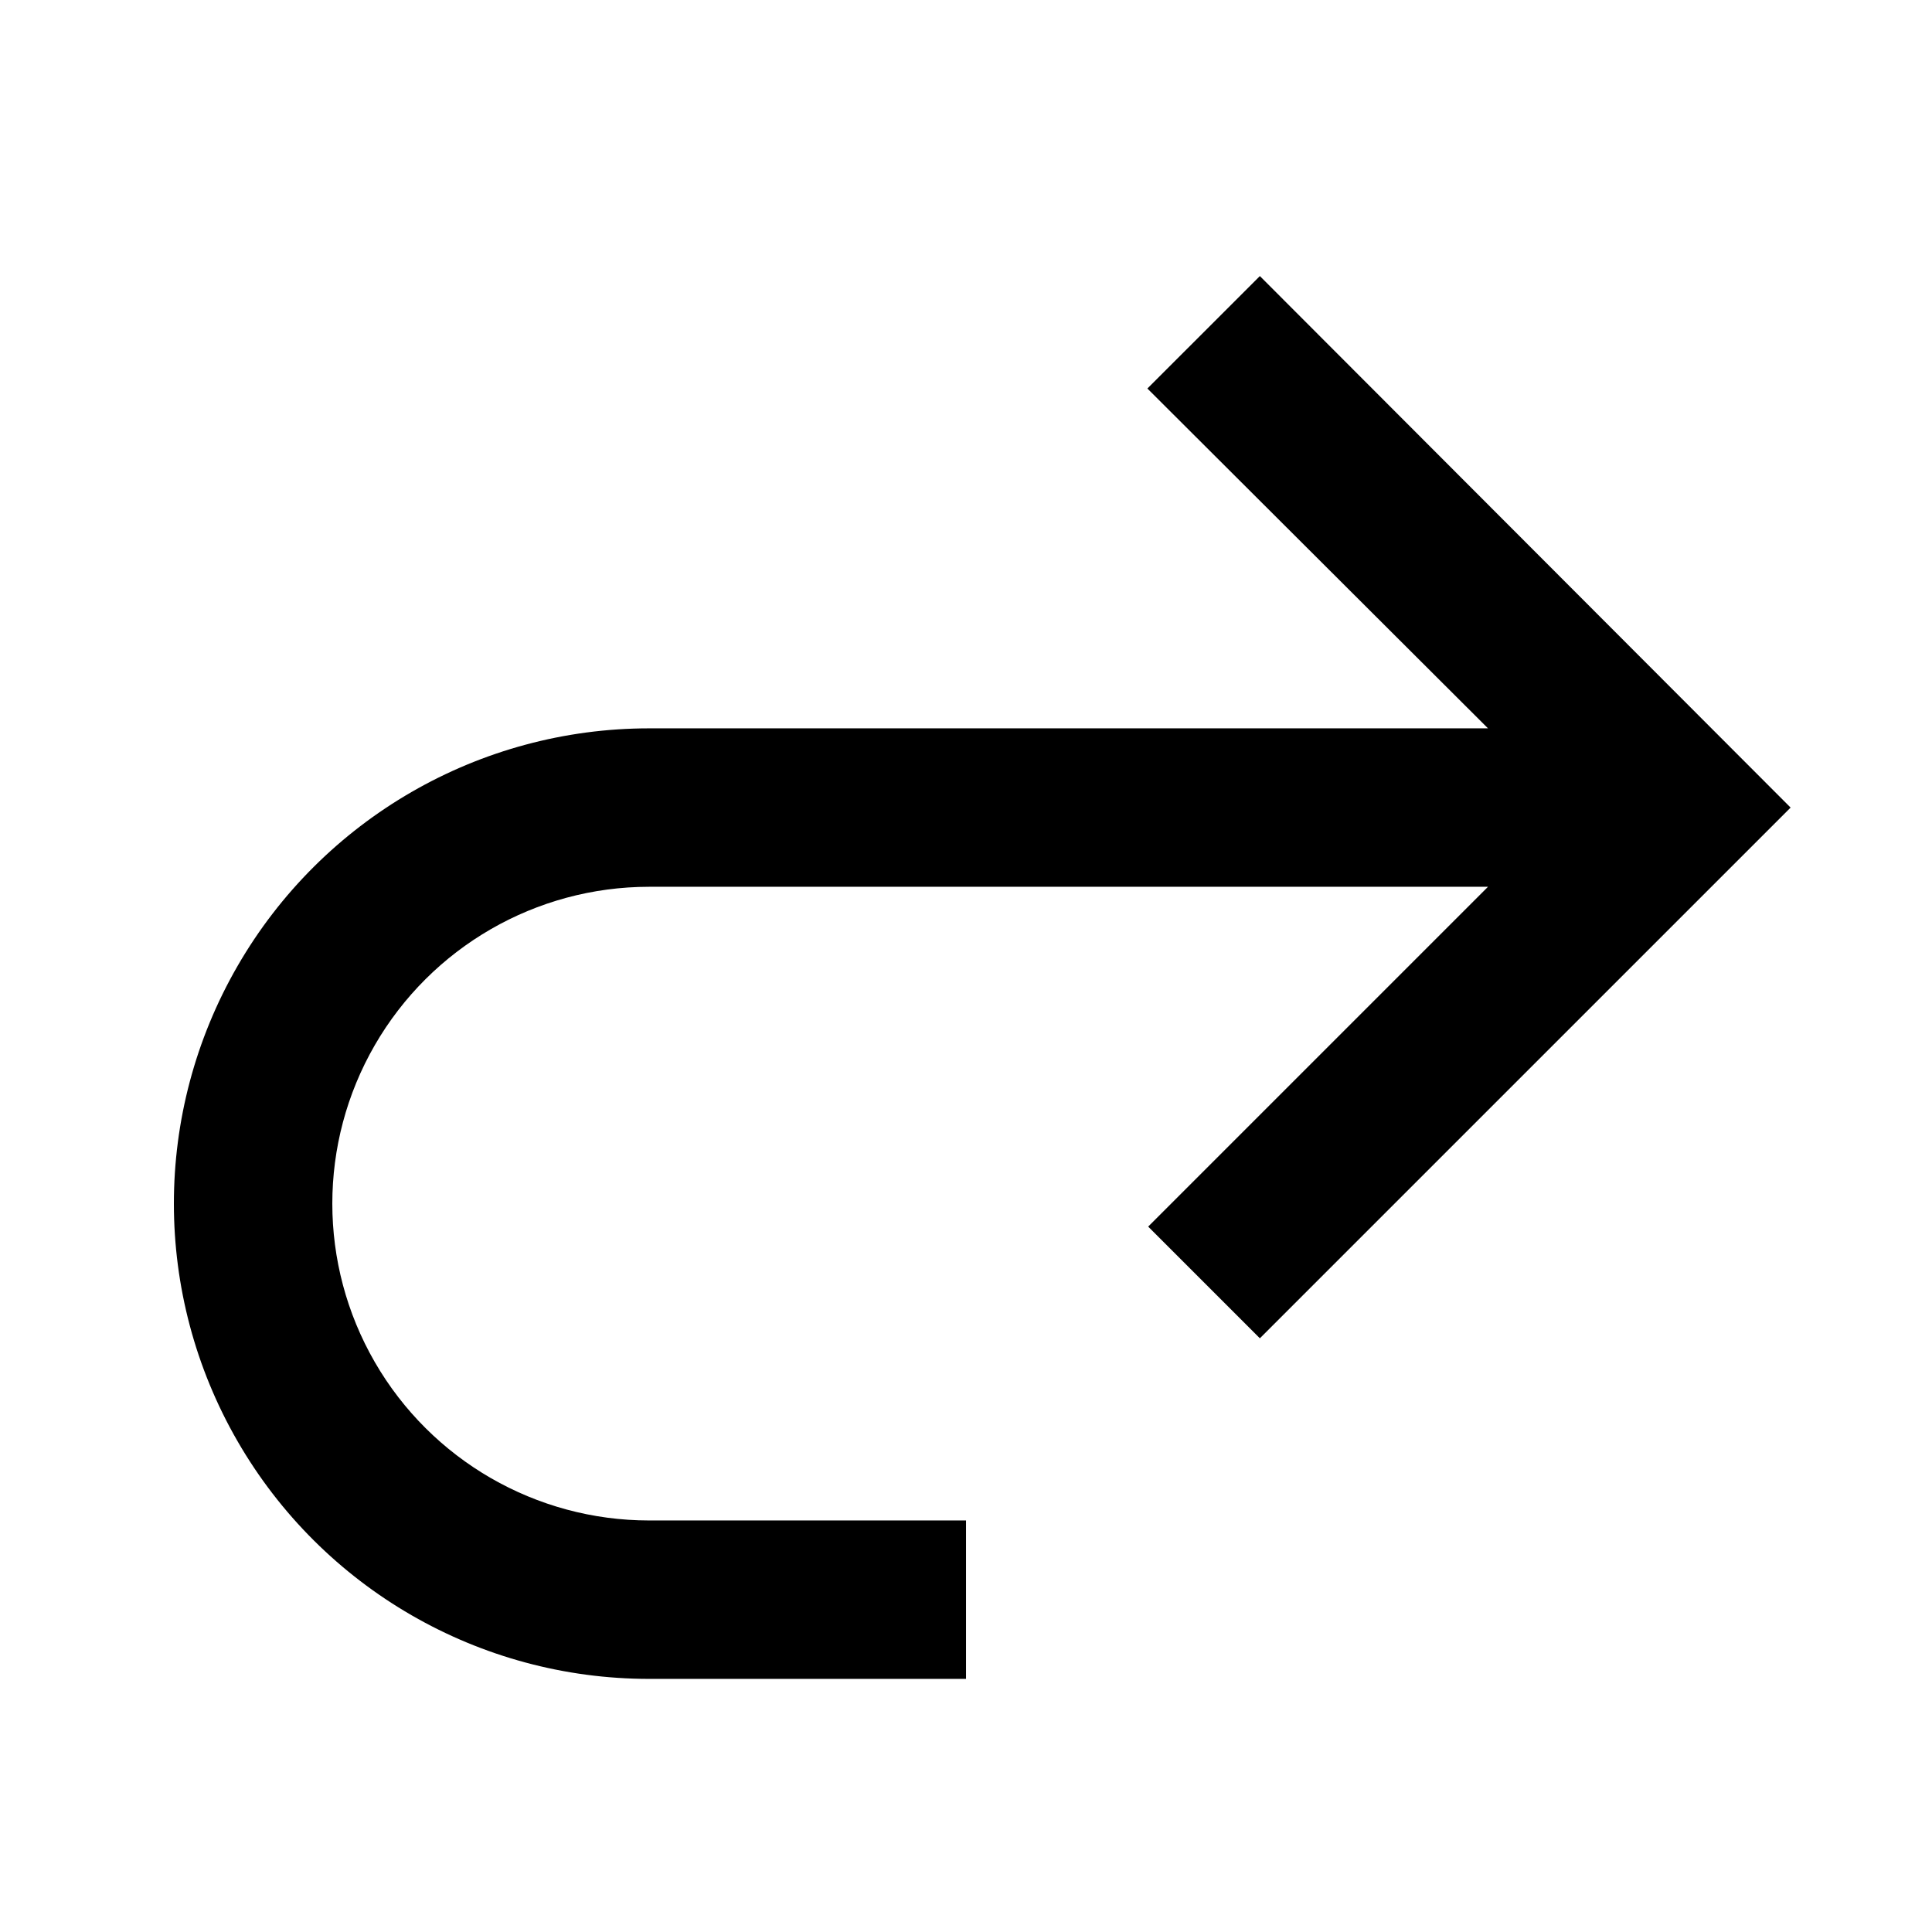 <?xml version="1.0" encoding="UTF-8"?>
<!-- Uploaded to: ICON Repo, www.svgrepo.com, Generator: ICON Repo Mixer Tools -->
<svg fill="#000000" width="800px" height="800px" version="1.1" viewBox="144 144 512 512" xmlns="http://www.w3.org/2000/svg">
 <path d="m448.07 246.96 90.266 90.059h-222.3c-45 0-86.578 24.004-109.08 62.977-22.5 38.969-22.5 86.98 0 125.95 22.5 38.973 64.078 62.977 109.08 62.977h83.969v-41.984h-83.969c-30 0-57.719-16.004-72.719-41.984-15-25.977-15-57.988 0-83.965 15-25.98 42.719-41.984 72.719-41.984h222.3l-90.055 90.055 29.598 29.598 140.65-140.64-140.65-140.86z"/>
</svg>